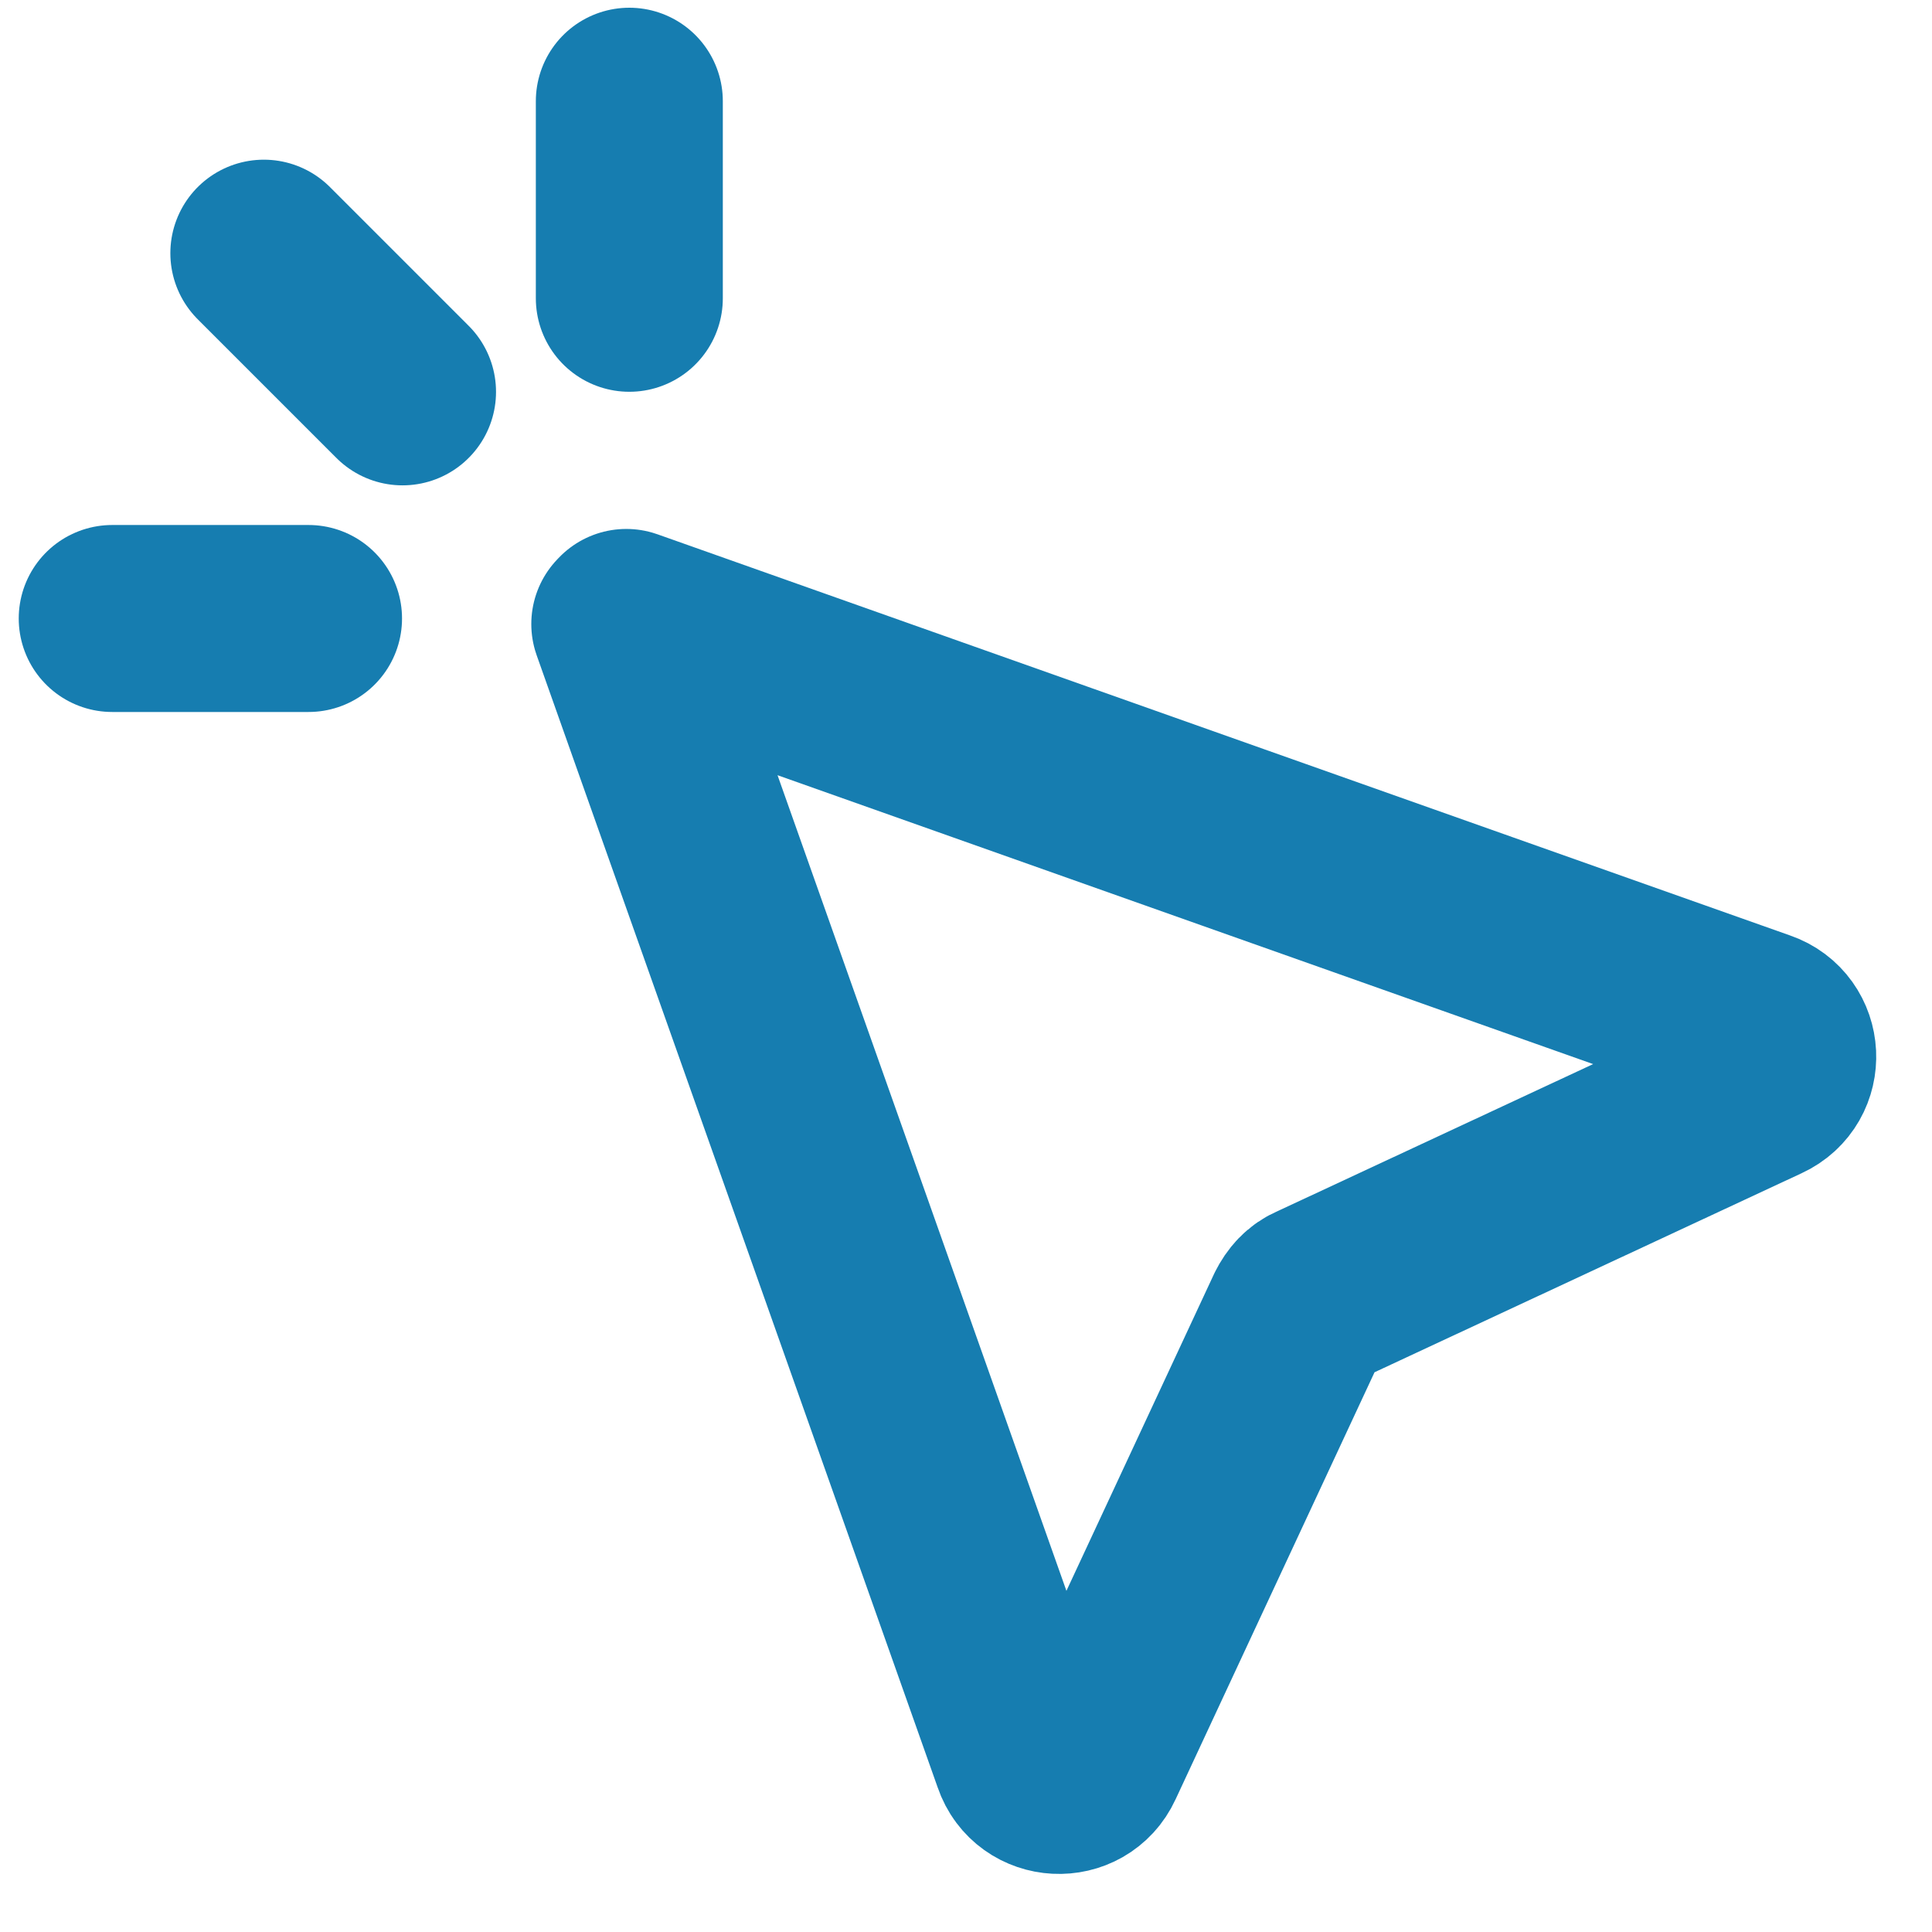 <svg width="23" height="23" viewBox="0 0 23 23" fill="none" xmlns="http://www.w3.org/2000/svg">
<path d="M7.456 7.41L14.682 9.97L20.943 12.187C21.296 12.308 21.323 12.799 20.98 12.957L15.665 15.434C15.572 15.471 15.508 15.545 15.461 15.638L12.985 20.953C12.827 21.296 12.335 21.268 12.215 20.916L9.998 14.655L7.438 7.429L7.456 7.41Z" stroke="#167DB0" stroke-width="2.226" stroke-linecap="round" stroke-linejoin="round"/>
<path d="M3.141 3.014L4.792 4.665" stroke="#167DB0" stroke-width="2.226" stroke-linecap="round" stroke-linejoin="round"/>
<path d="M1.336 7.363H3.673" stroke="#167DB0" stroke-width="2.226" stroke-linecap="round" stroke-linejoin="round"/>
<path d="M7.492 3.551V1.205" stroke="#167DB0" stroke-width="2.226" stroke-linecap="round" stroke-linejoin="round"/>
</svg>
